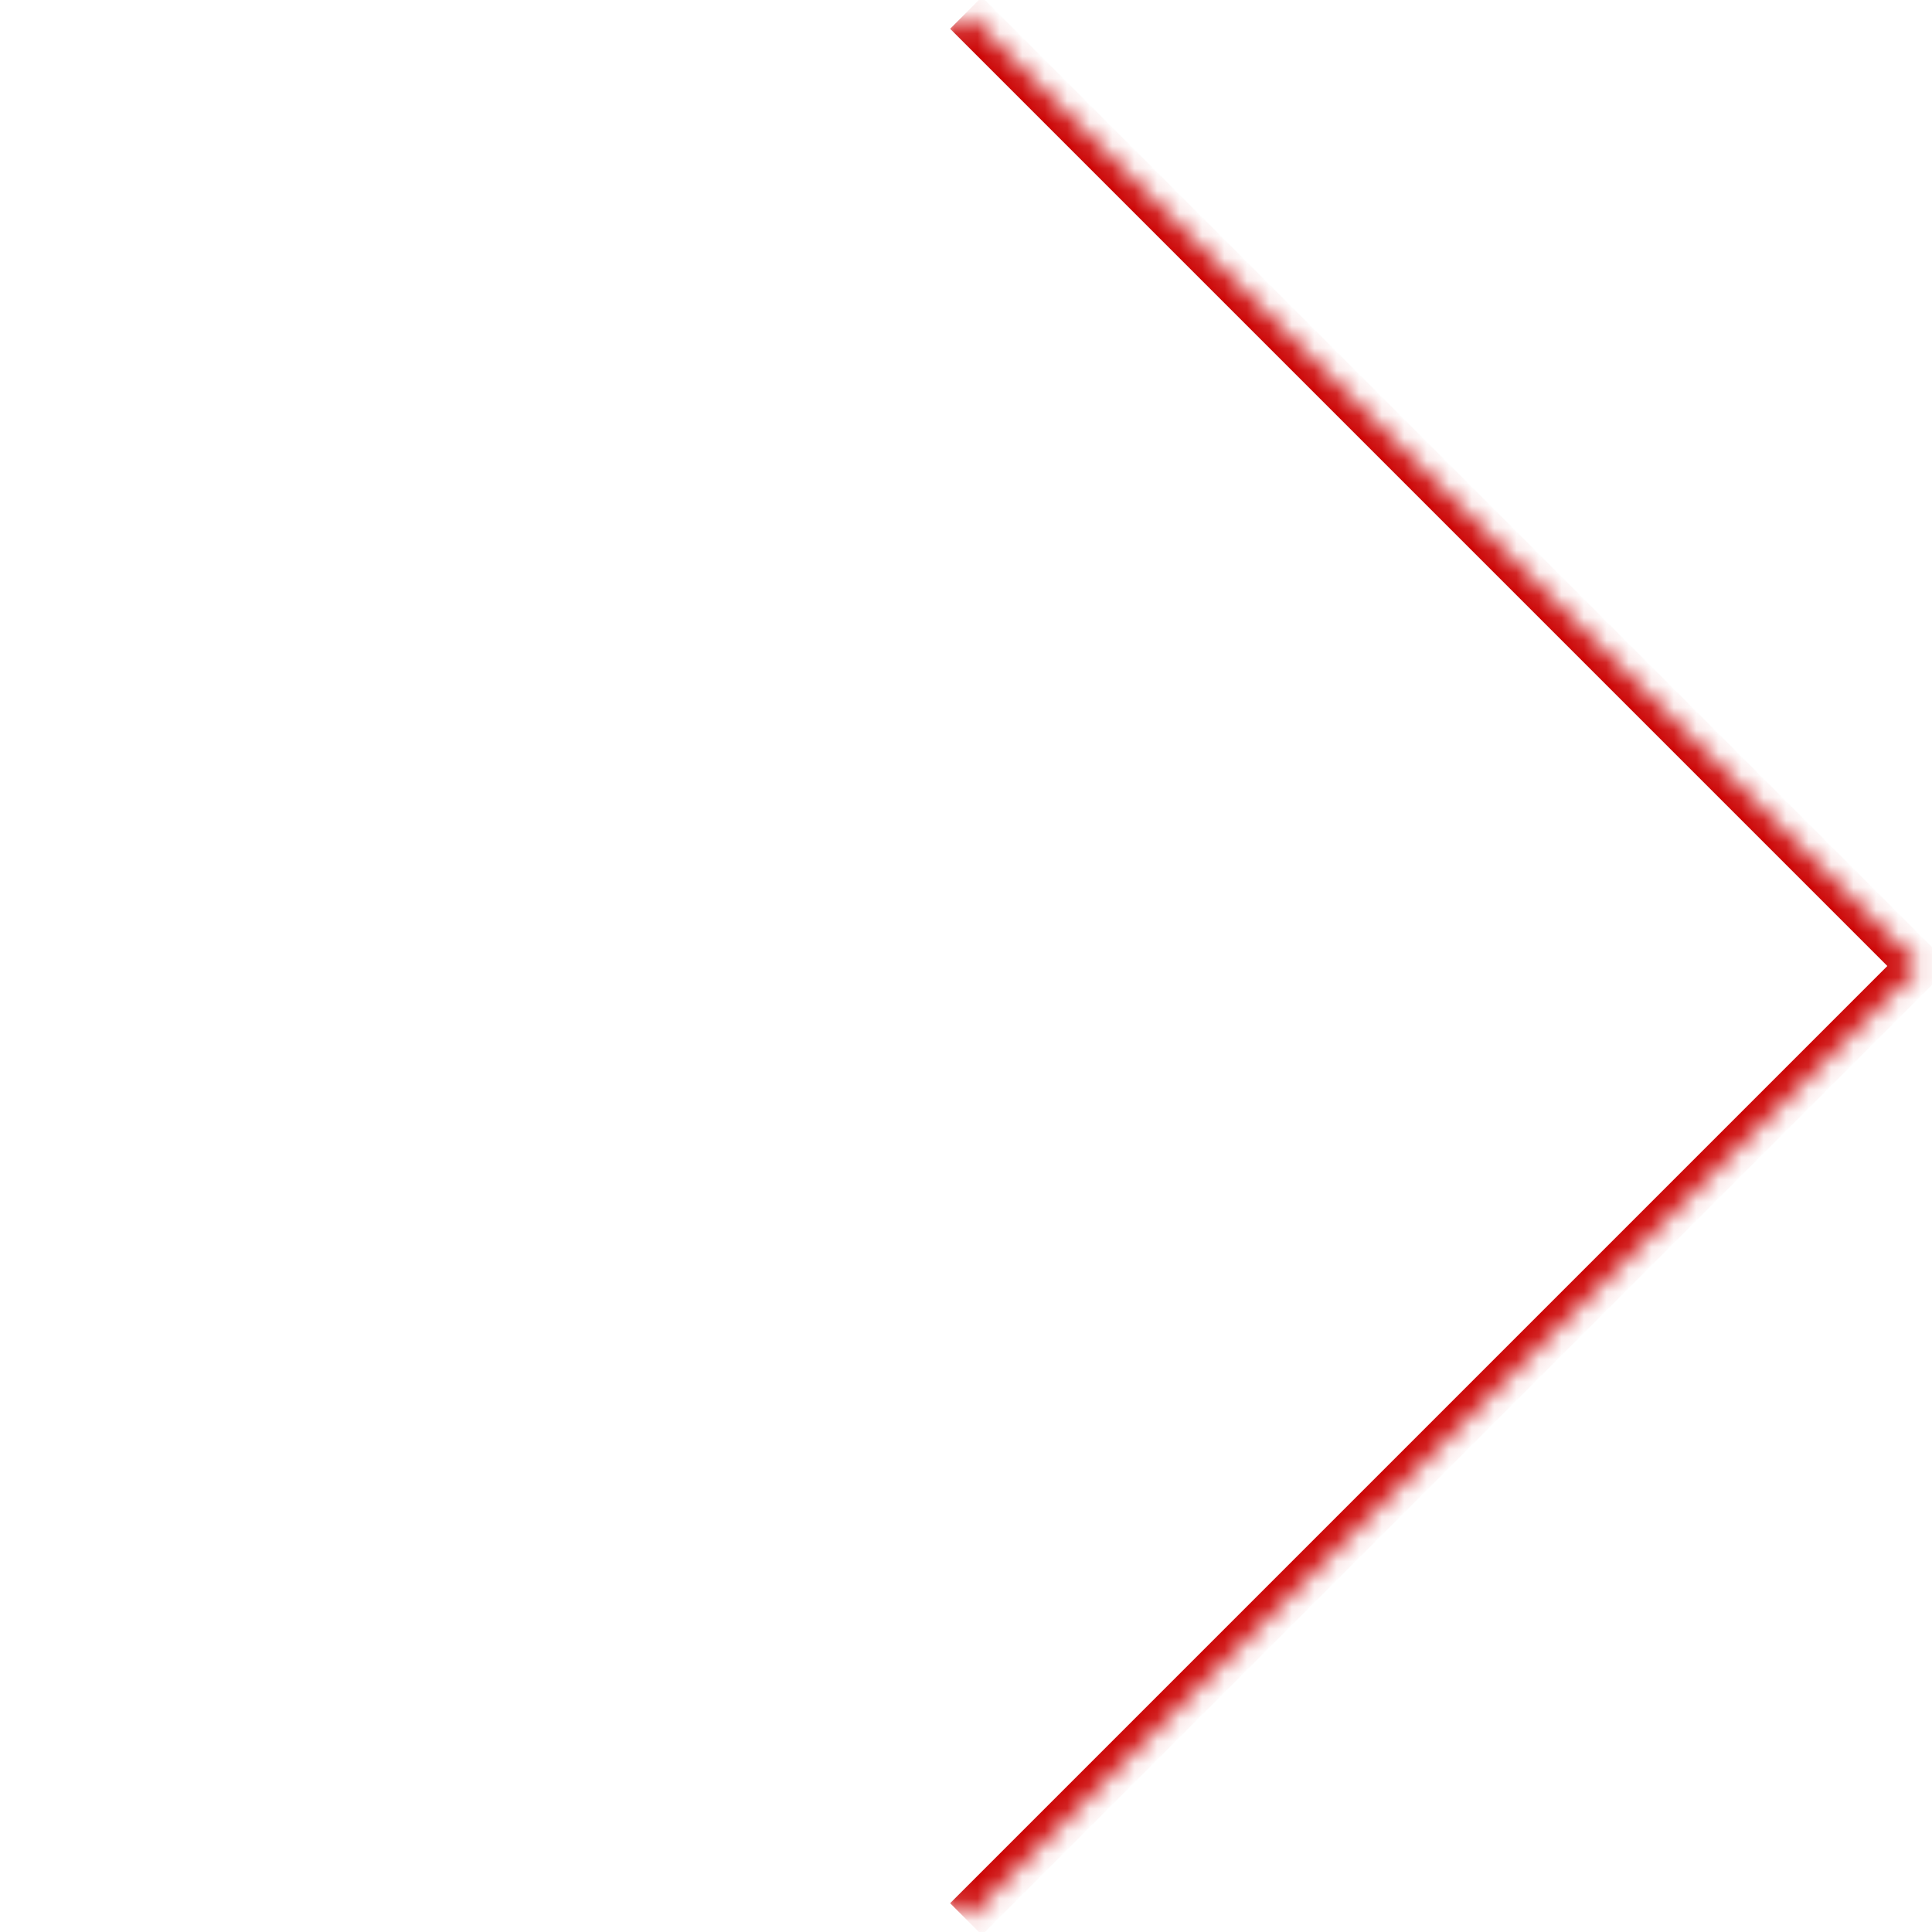 <?xml version="1.0" encoding="UTF-8"?> <svg xmlns="http://www.w3.org/2000/svg" width="86" height="86" viewBox="0 0 86 86" fill="none"><mask id="path-1-inside-1_668_20" fill="white"><path d="M0.574 43L43 0.574L85.426 43L43 85.426L0.574 43Z"></path></mask><path d="M85.426 43L86.133 43.707L86.841 43L86.133 42.293L85.426 43ZM42.293 1.281L84.719 43.707L86.133 42.293L43.707 -0.134L42.293 1.281ZM84.719 42.293L42.293 84.719L43.707 86.133L86.133 43.707L84.719 42.293Z" fill="#CB0101" mask="url(#path-1-inside-1_668_20)"></path></svg> 